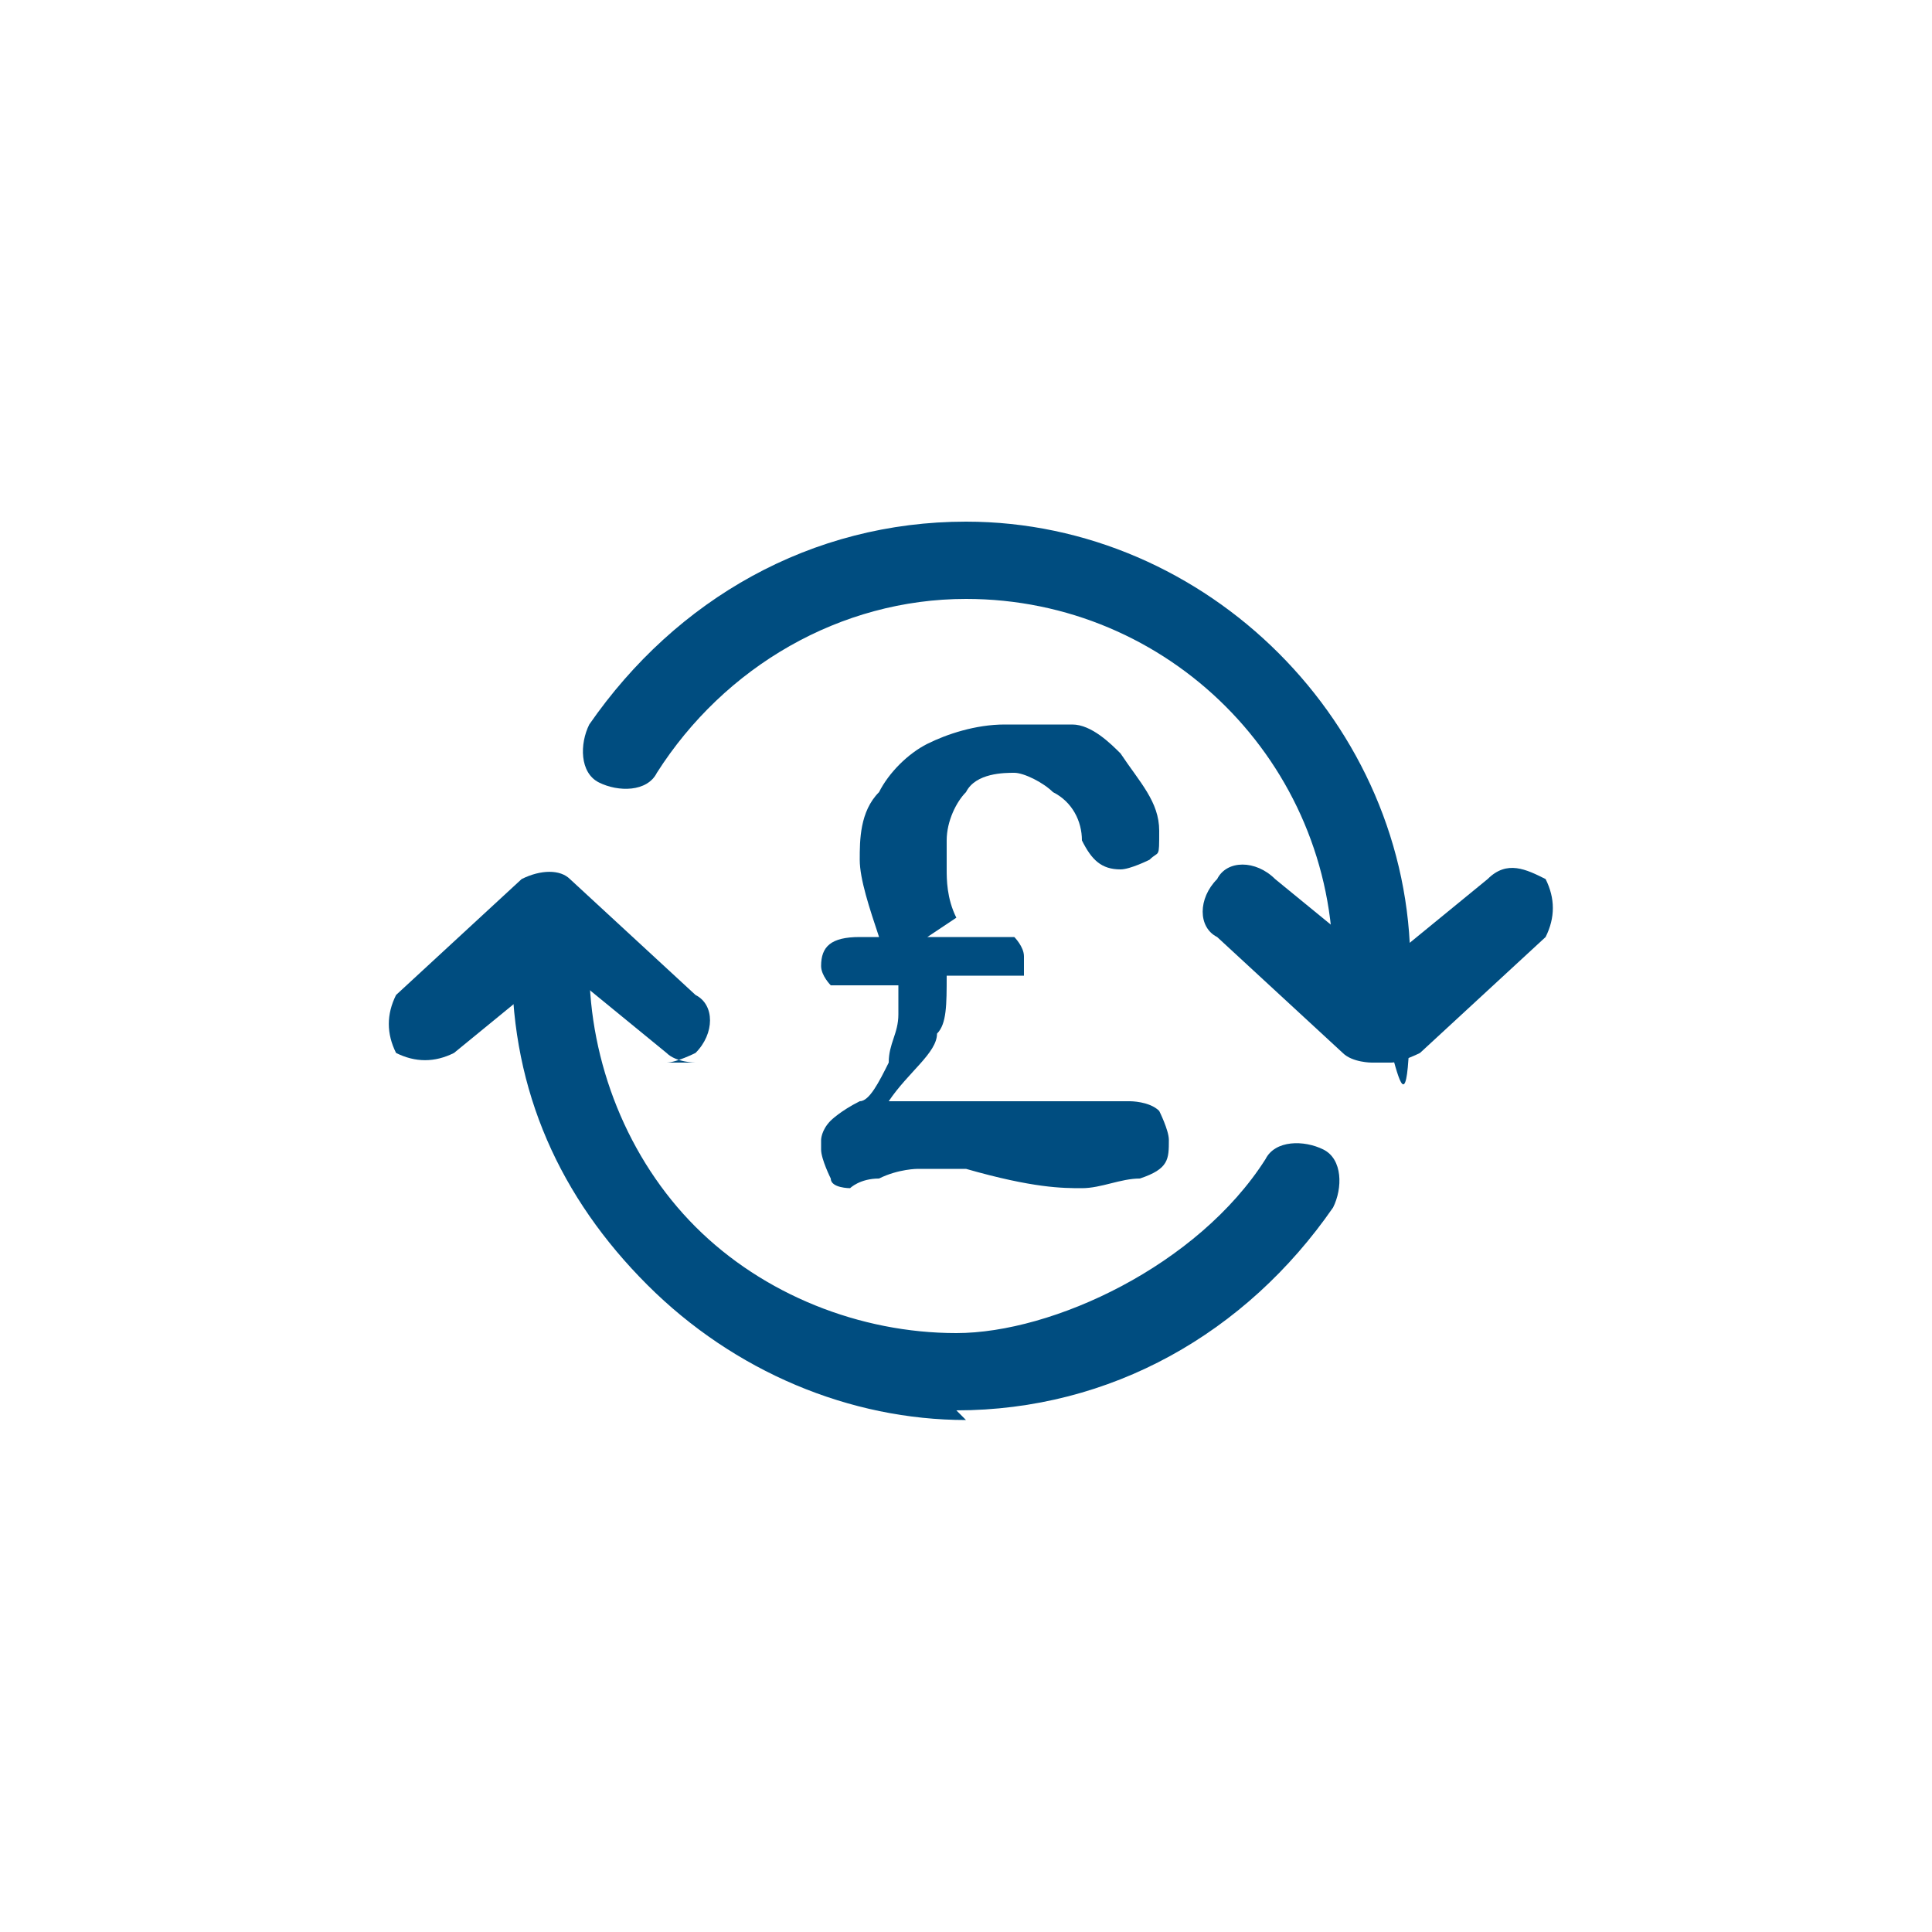 <?xml version="1.0" encoding="UTF-8"?>
<svg id="uuid-c709bccd-7b25-4c2d-be88-f8ed65e46030" data-name="Layer 1" xmlns="http://www.w3.org/2000/svg" viewBox="0 0 20 20">
  <path d="M9.6,9.7h.5c.2,0,.3,0,.4,0,0,0,.1.1.1.2s0,.2,0,.2c0,0-.1,0-.2,0h-.6c0,.3,0,.5-.1.6,0,.2-.3.4-.5.7,0,0,.1,0,.2,0,0,0,.1,0,.2,0,0,0,.2,0,.3,0s.3,0,.6,0c.3,0,.4,0,.5,0,.1,0,.3,0,.4,0,.1,0,.2,0,.3,0,0,0,.2,0,.3.1,0,0,.1.2.1.3,0,.2,0,.3-.3.4-.2,0-.4.1-.6.1s-.5,0-1.2-.2c0,0,0,0,0,0,0,0,0,0-.1,0,0,0-.1,0-.2,0s-.2,0-.2,0c0,0-.2,0-.4.1-.2,0-.3.1-.3.1s-.2,0-.2-.1c0,0-.1-.2-.1-.3s0,0,0-.1c0,0,0-.1.1-.2,0,0,.1-.1.3-.2.1,0,.2-.2.3-.4,0-.2.1-.3.1-.5s0-.1,0-.3h-.3c-.2,0-.3,0-.4,0,0,0-.1-.1-.1-.2,0-.2.1-.3.4-.3h.2c-.1-.3-.2-.6-.2-.8s0-.5.2-.7c.1-.2.3-.4.5-.5.2-.1.5-.2.8-.2s.5,0,.7,0c.2,0,.4.2.5.3.2.3.4.5.4.8s0,.2-.1.3c0,0-.2.1-.3.1-.2,0-.3-.1-.4-.3,0-.2-.1-.4-.3-.5-.1-.1-.3-.2-.4-.2s-.4,0-.5.2c-.1.1-.2.3-.2.5s0,.2,0,.3c0,.1,0,.3.1.5Z" fill="#004d80" stroke-width="0"/>
  <g>
    <path d="M7.2,11c0,0-.2,0-.3-.1l-1.1-.9-1.1.9c-.2.1-.4.1-.6,0-.1-.2-.1-.4,0-.6l1.3-1.2c.2-.1.4-.1.5,0l1.3,1.2c.2.1.2.4,0,.6,0,0-.2.1-.3.1Z" fill="#004d80" stroke-width="0"/>
    <path d="M10,14.7c-1.2,0-2.4-.5-3.3-1.4-.9-.9-1.4-2-1.4-3.3,0-.2.2-.4.4-.4h0c.2,0,.4.2.4.4,0,1,.4,2,1.1,2.7.7.7,1.7,1.1,2.7,1.1s2.5-.7,3.2-1.8c.1-.2.4-.2.6-.1.2.1.2.4.1.6-.9,1.3-2.3,2.1-3.9,2.1Z" fill="#004d80" stroke-width="0"/>
    <path d="M14.2,10.4c-.2,0-.4-.2-.4-.4,0-2.1-1.7-3.8-3.8-3.8-1.3,0-2.5.7-3.2,1.8-.1.2-.4.2-.6.1-.2-.1-.2-.4-.1-.6.9-1.3,2.3-2.1,3.9-2.1,2.5,0,4.6,2.1,4.6,4.6s-.2.4-.4.4Z" fill="#004d80" stroke-width="0"/>
    <path d="M14.2,11c0,0-.2,0-.3-.1l-1.3-1.2c-.2-.1-.2-.4,0-.6.1-.2.4-.2.6,0l1.1.9,1.1-.9c.2-.2.4-.1.6,0,.1.2.1.4,0,.6l-1.3,1.2c0,0-.2.1-.3.1Z" fill="#004d80" stroke-width="0"/>
  </g>
</svg>